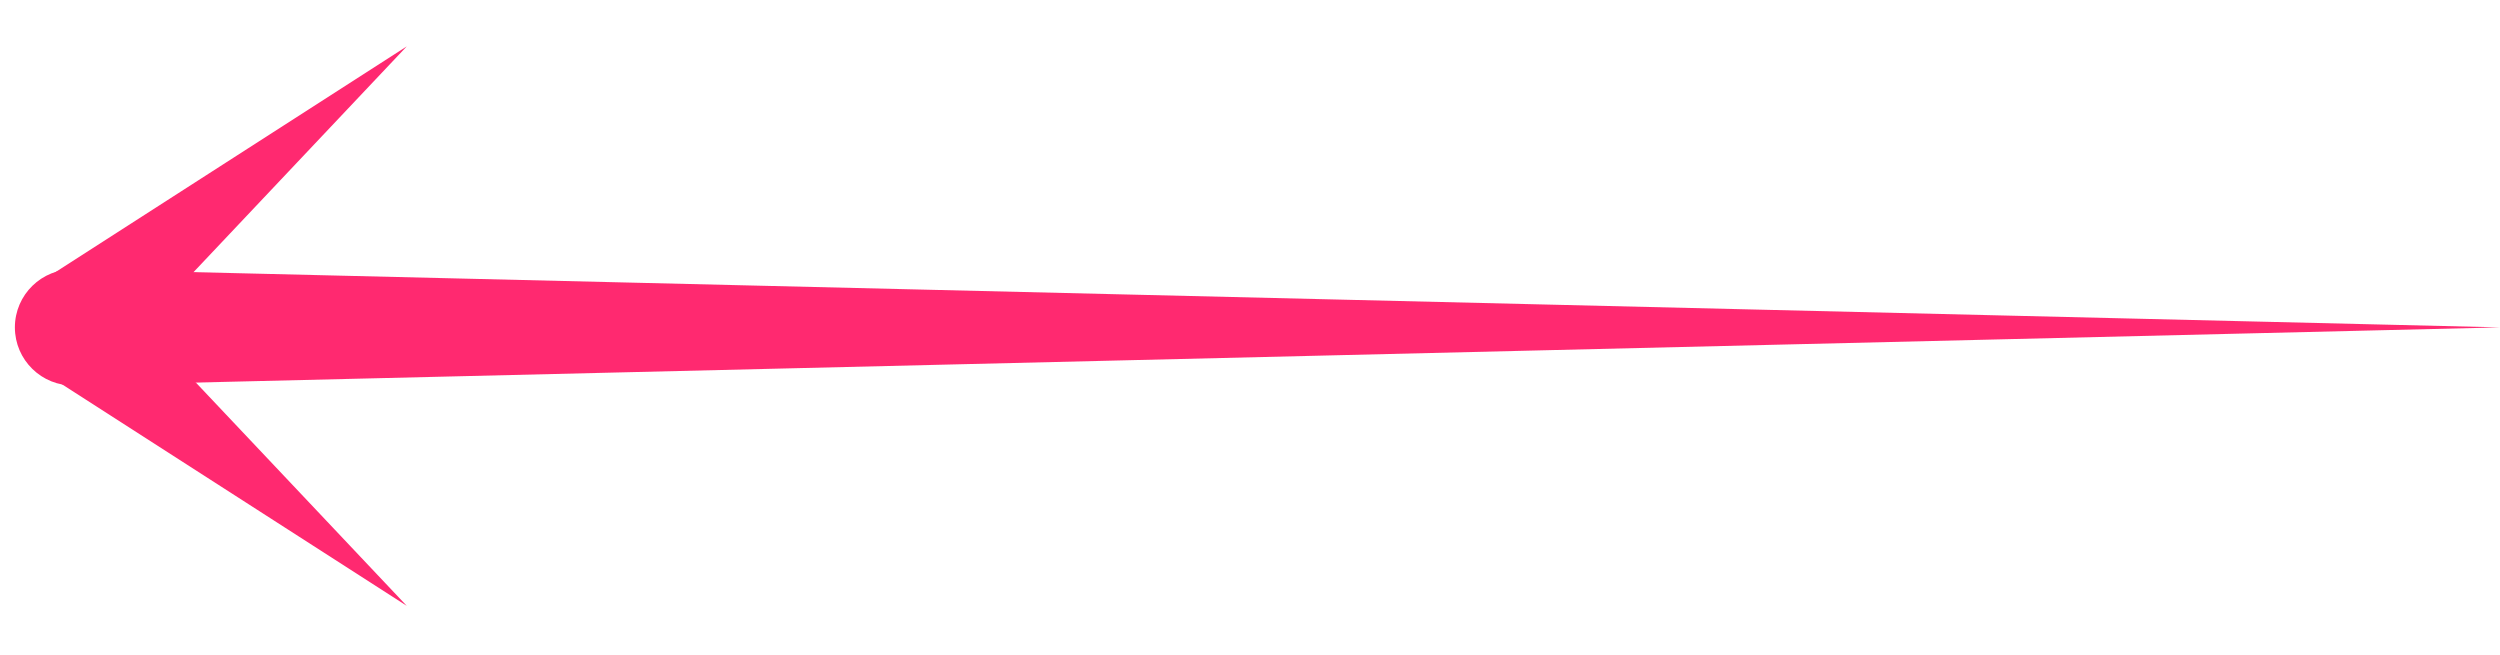 <?xml version="1.0" encoding="UTF-8"?> <svg xmlns="http://www.w3.org/2000/svg" width="168" height="44" viewBox="0 0 168 44" fill="none"> <path d="M168 22L4.999 18.096C2.806 18.043 1 19.807 1 22C1 24.194 2.806 25.957 4.999 25.904L168 22Z" fill="#FF2970"></path> <path d="M27.334 3.117L3.312 18.553C1.552 19.684 1.138 22.141 2.429 23.798C3.719 25.455 6.132 25.564 7.58 24.032L27.334 3.117Z" fill="#FF2970"></path> <path d="M27.334 40.713L3.312 25.277C1.552 24.146 1.138 21.689 2.429 20.032C3.719 18.375 6.132 18.265 7.58 19.798L27.334 40.713Z" fill="#FF2970"></path> </svg> 